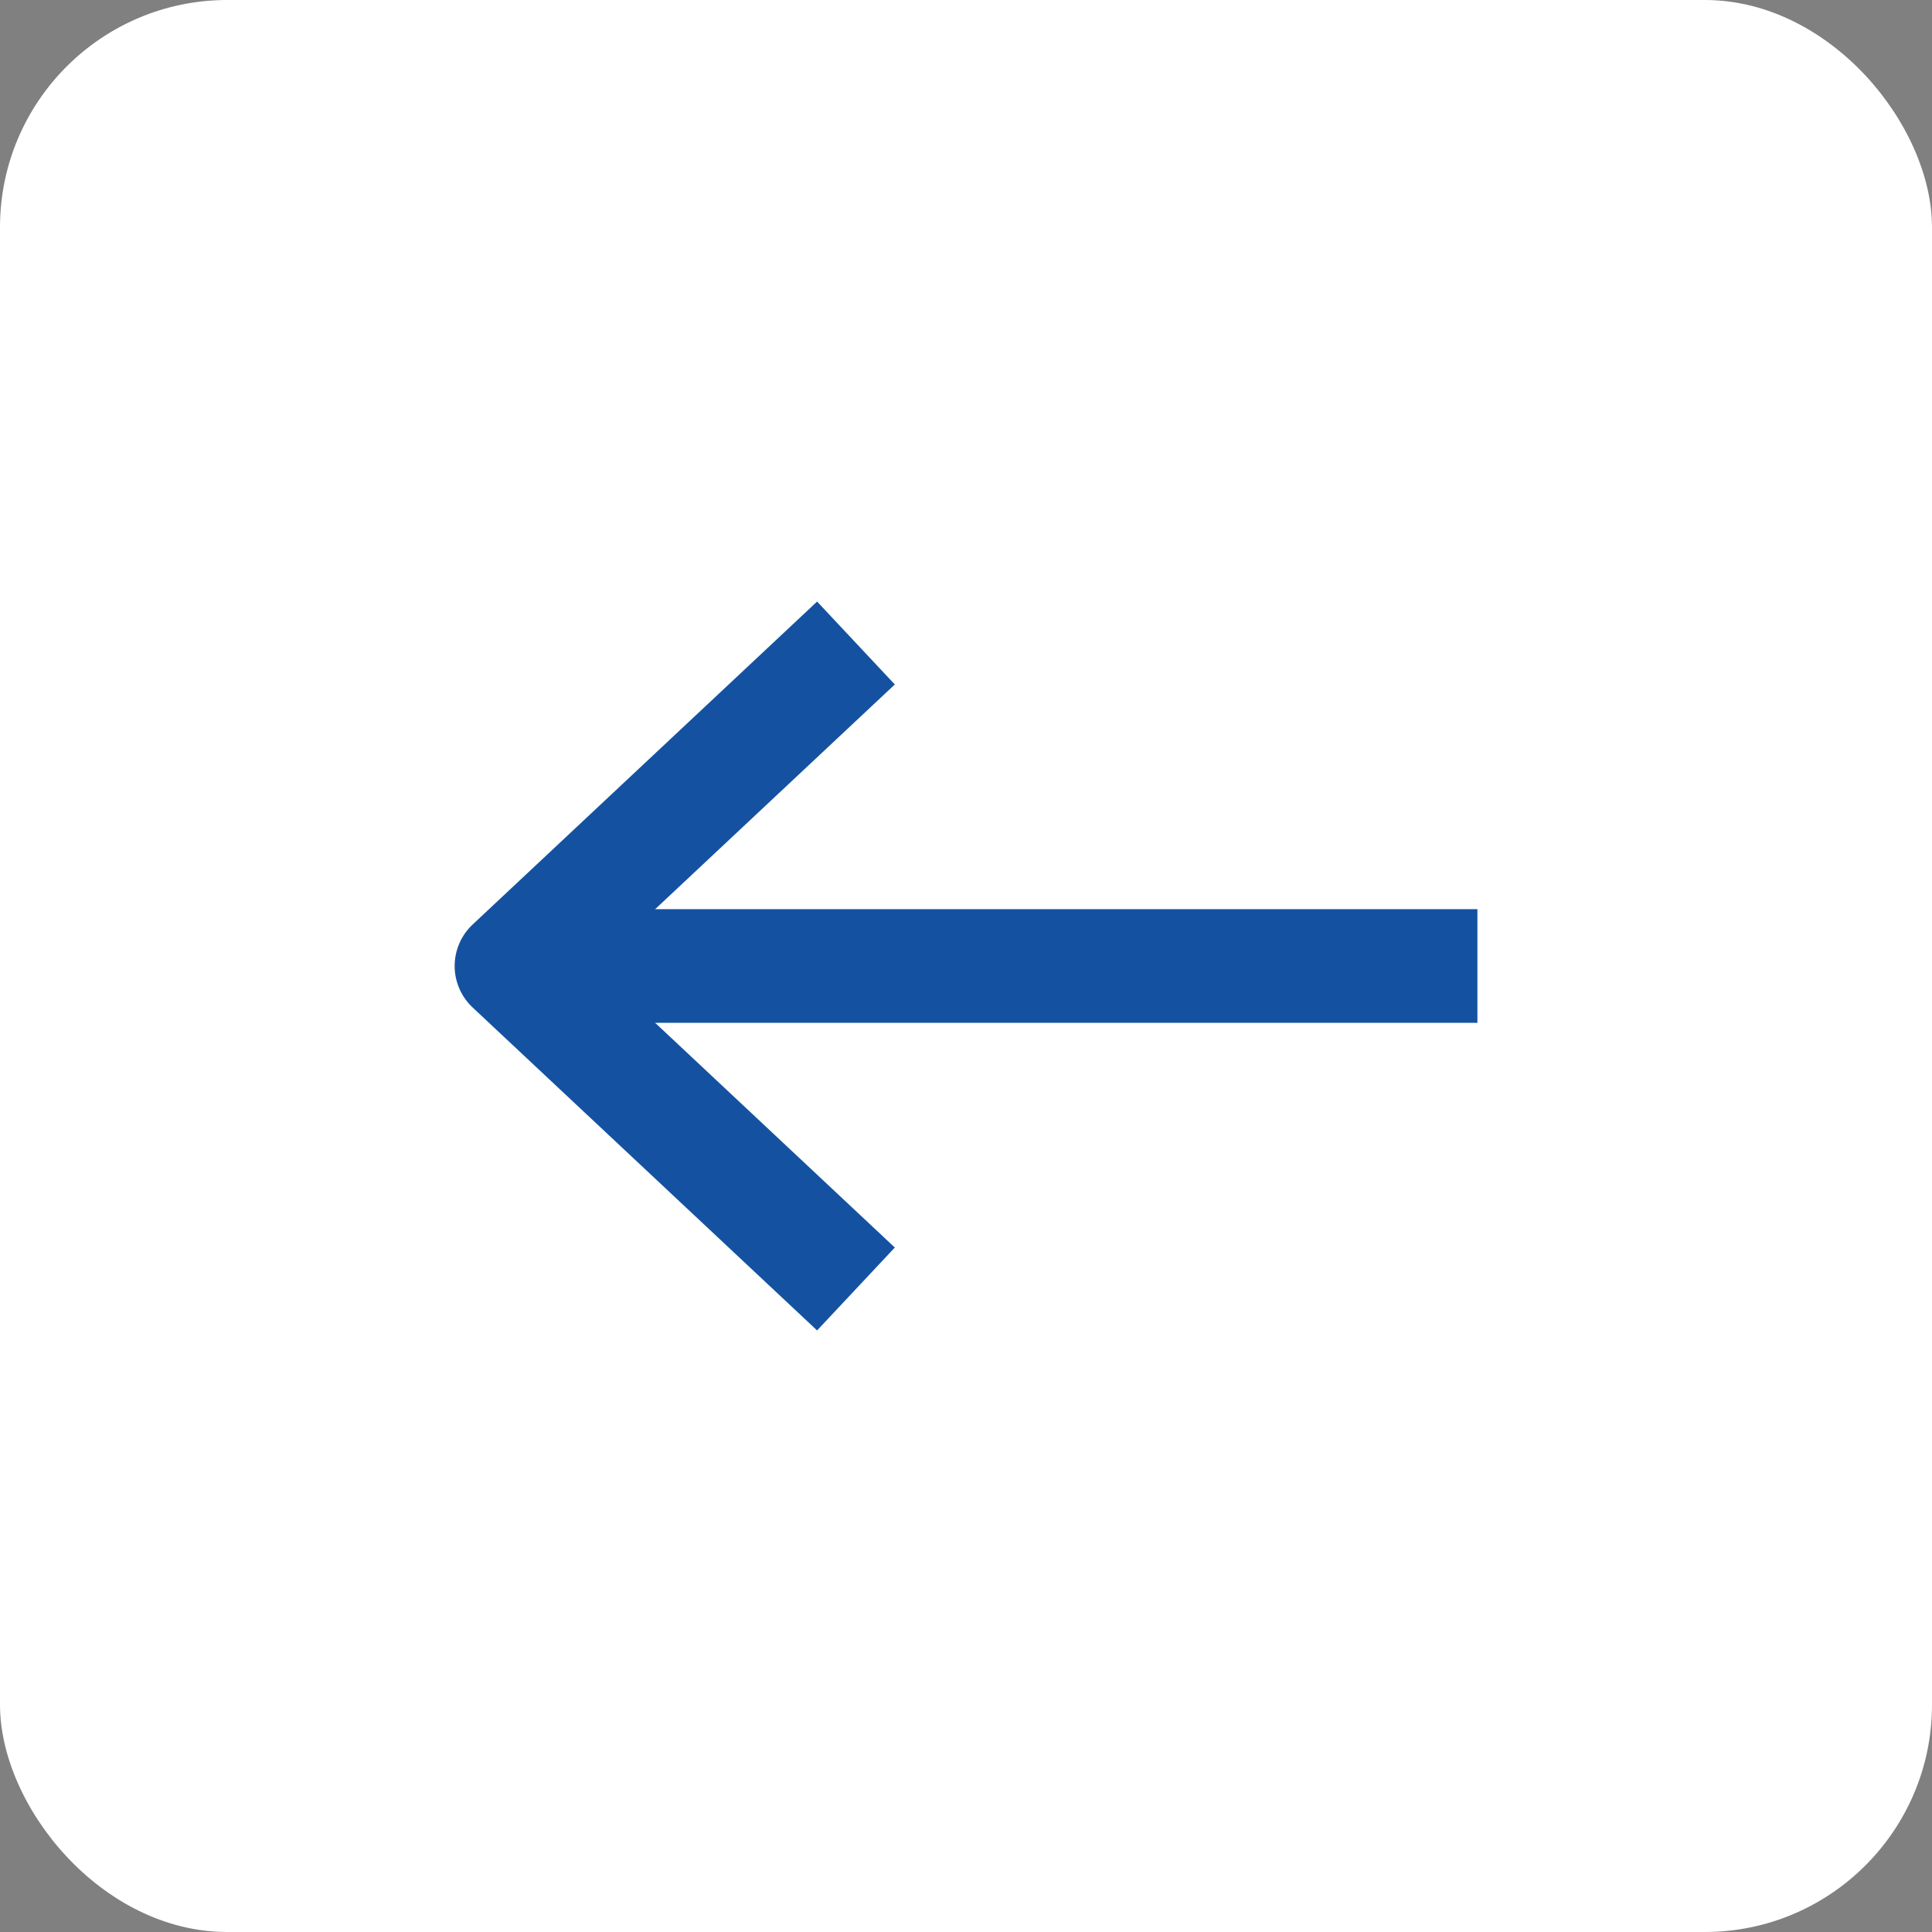<svg width="34" height="34" viewBox="0 0 34 34" fill="none" xmlns="http://www.w3.org/2000/svg">
<rect x="0" y="0" width="34" height="34" fill="#808080" stroke="none"/>
<rect x="34" y="34" width="34" height="34" rx="4" transform="rotate(-180 34 34)" fill="white"/>
<path d="M26 17L10 17" stroke="#1452A1" stroke-width="2" stroke-linejoin="round"/>
<path d="M14.334 22L9.001 17L14.334 12" stroke="#1452A1" stroke-width="2" stroke-linecap="square" stroke-linejoin="round"/>
</svg>
